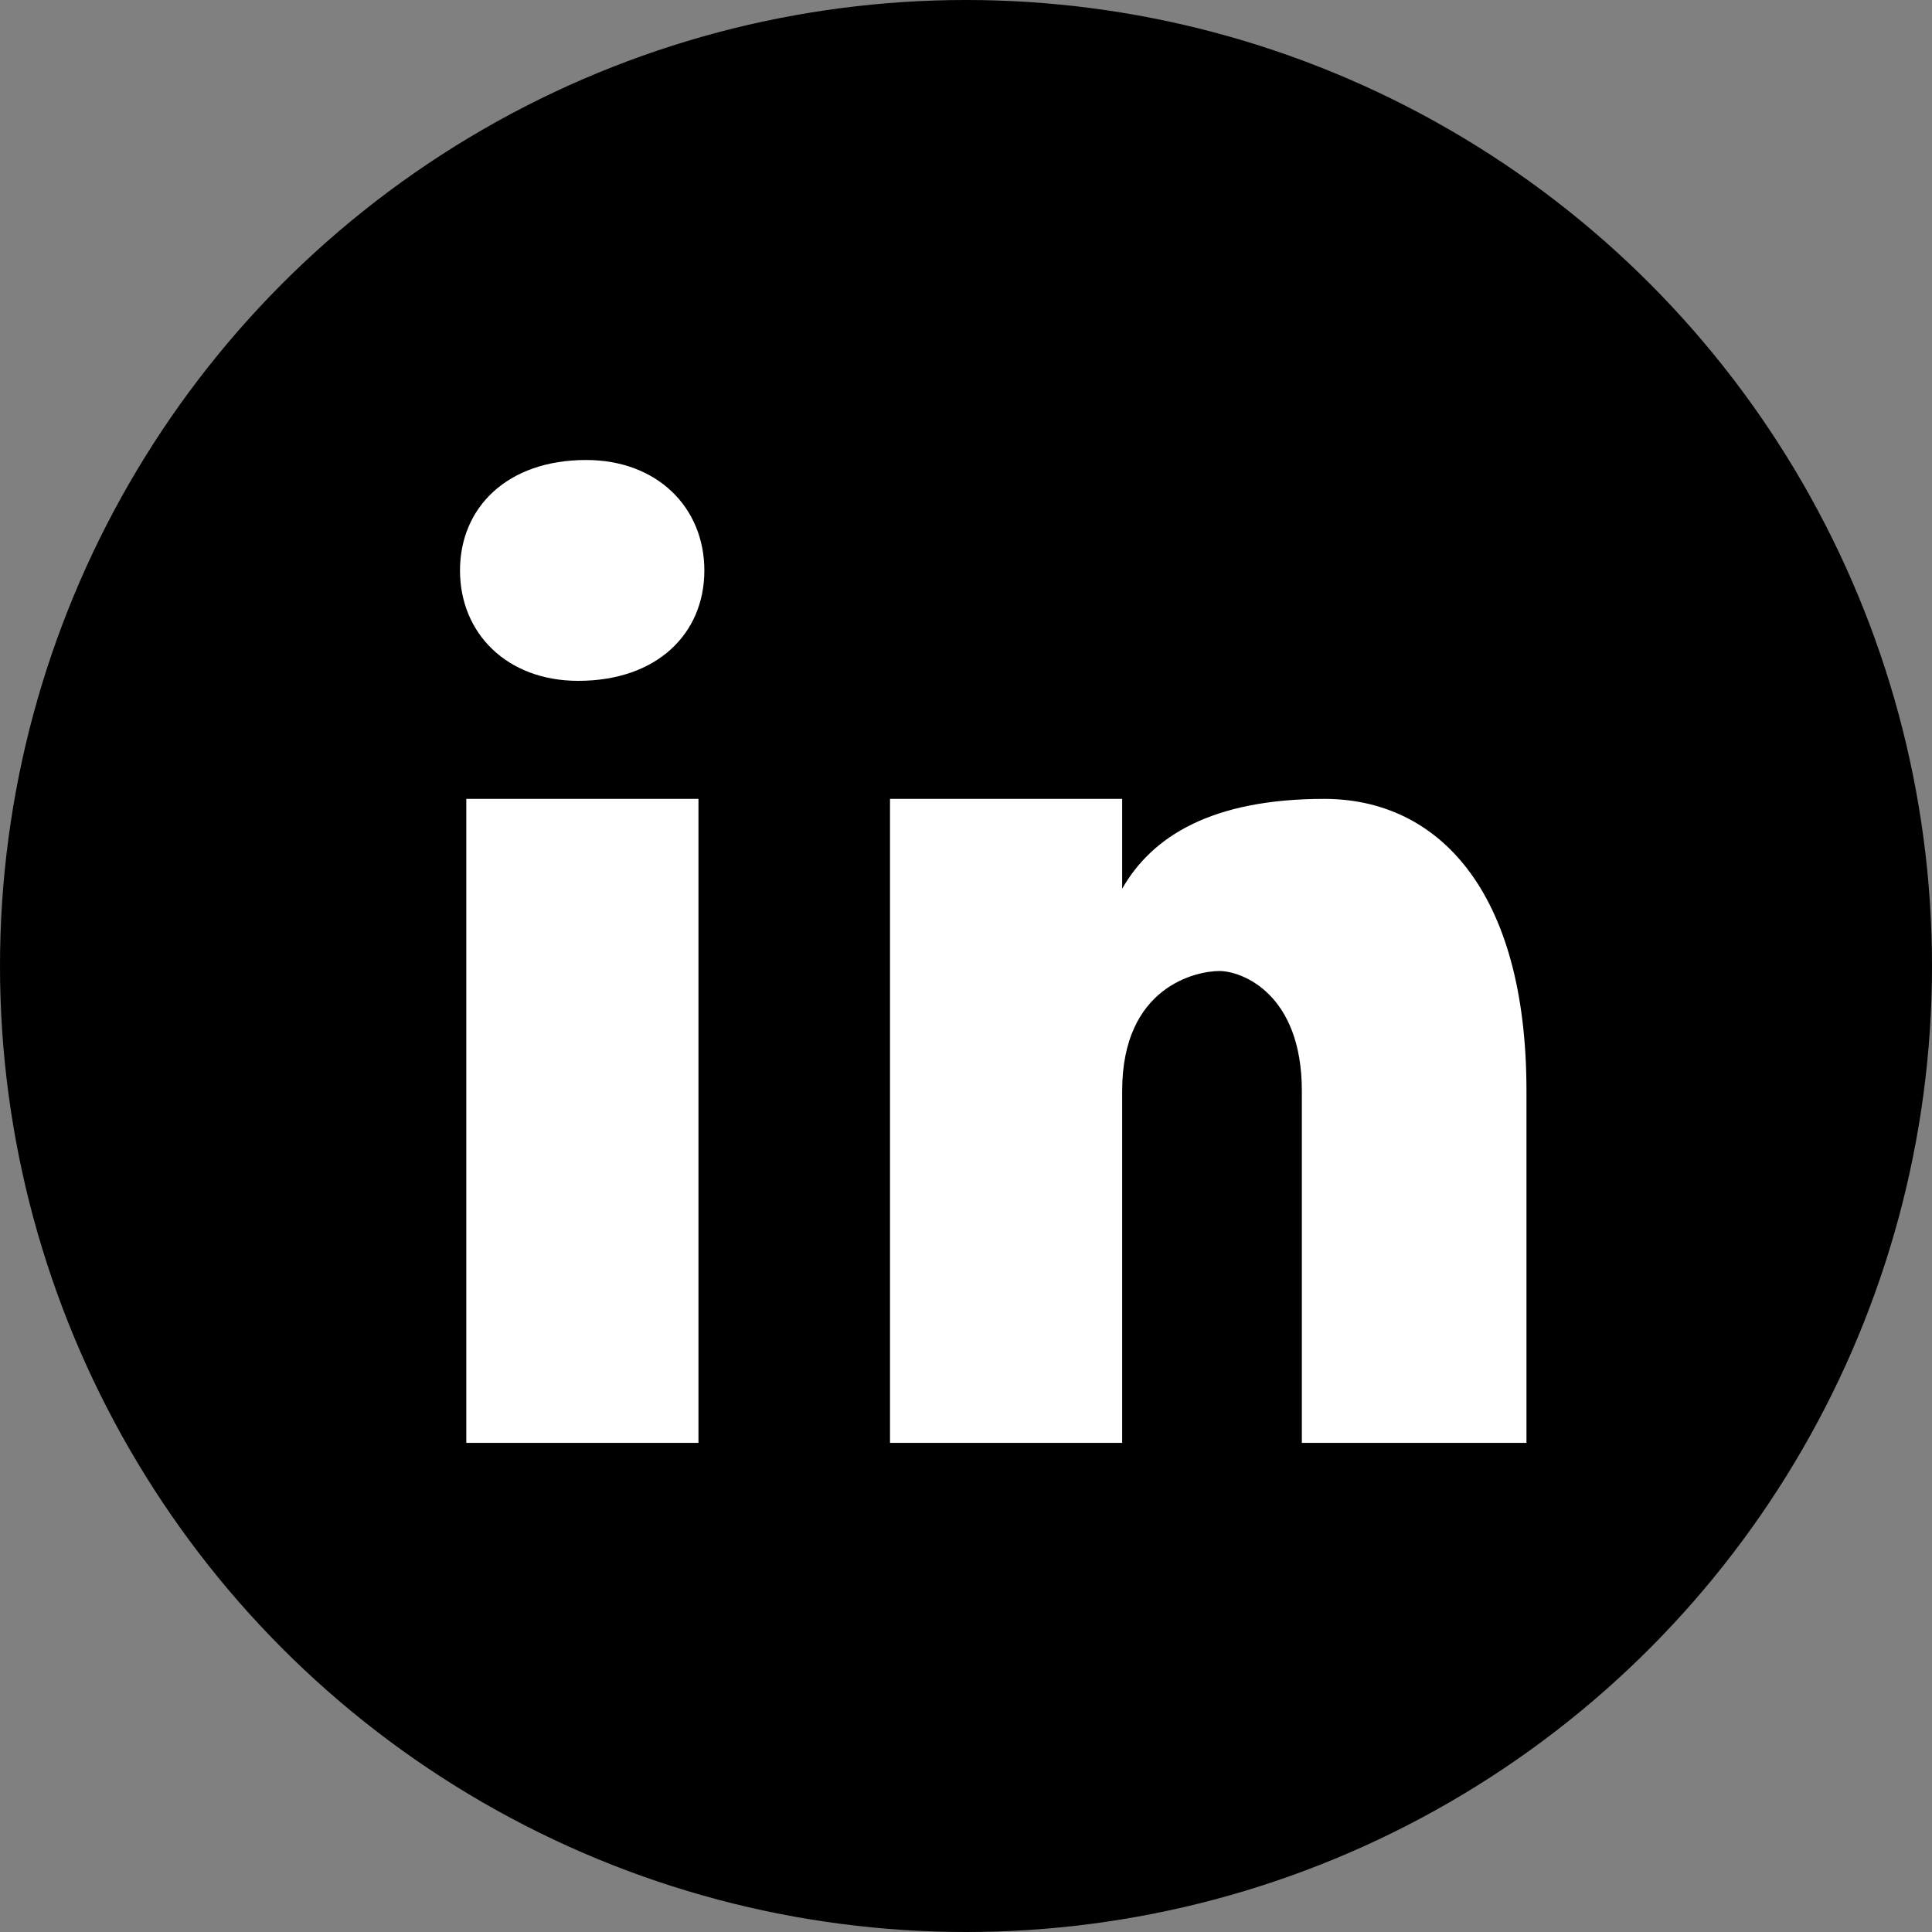 
<svg width="42px" height="42px" viewBox="0 0 42 42" version="1.1" xmlns="http://www.w3.org/2000/svg" xmlns:xlink="http://www.w3.org/1999/xlink">
    <rect x="0" y="0" width="42" height="42" fill="#808080" stroke="none"/>
    <g id="Page-1" stroke="none" stroke-width="1" fill="none" fill-rule="evenodd">
        <g id="Group">
            <circle id="Oval" fill="#000000" cx="21" cy="21" r="21"></circle>
            <g id="icons8-linkedin" transform="translate(10, 10)" fill="#FFFFFF" fill-rule="nonzero">
                <path d="M2.742,0 C1.028,0 0,1.03 0,2.402 C0,3.774 1.028,4.801 2.57,4.801 C4.284,4.801 5.312,3.774 5.312,2.402 C5.312,1.03 4.284,0 2.742,0 Z M0.137,7.367 L0.137,21.367 L5.184,21.367 L5.184,7.367 L0.137,7.367 Z M9.348,7.367 L9.348,21.367 L14.395,21.367 L14.395,13.715 C14.395,11.437 16.02,11.109 16.508,11.109 C16.996,11.109 18.301,11.599 18.301,13.715 L18.301,21.367 L23.184,21.367 L23.184,13.715 C23.184,9.321 21.231,7.367 18.789,7.367 C16.347,7.367 15.045,8.18 14.395,9.32 L14.395,7.367 L9.348,7.367 Z" id="Shape"></path>
            </g>
        </g>
    </g>
</svg>